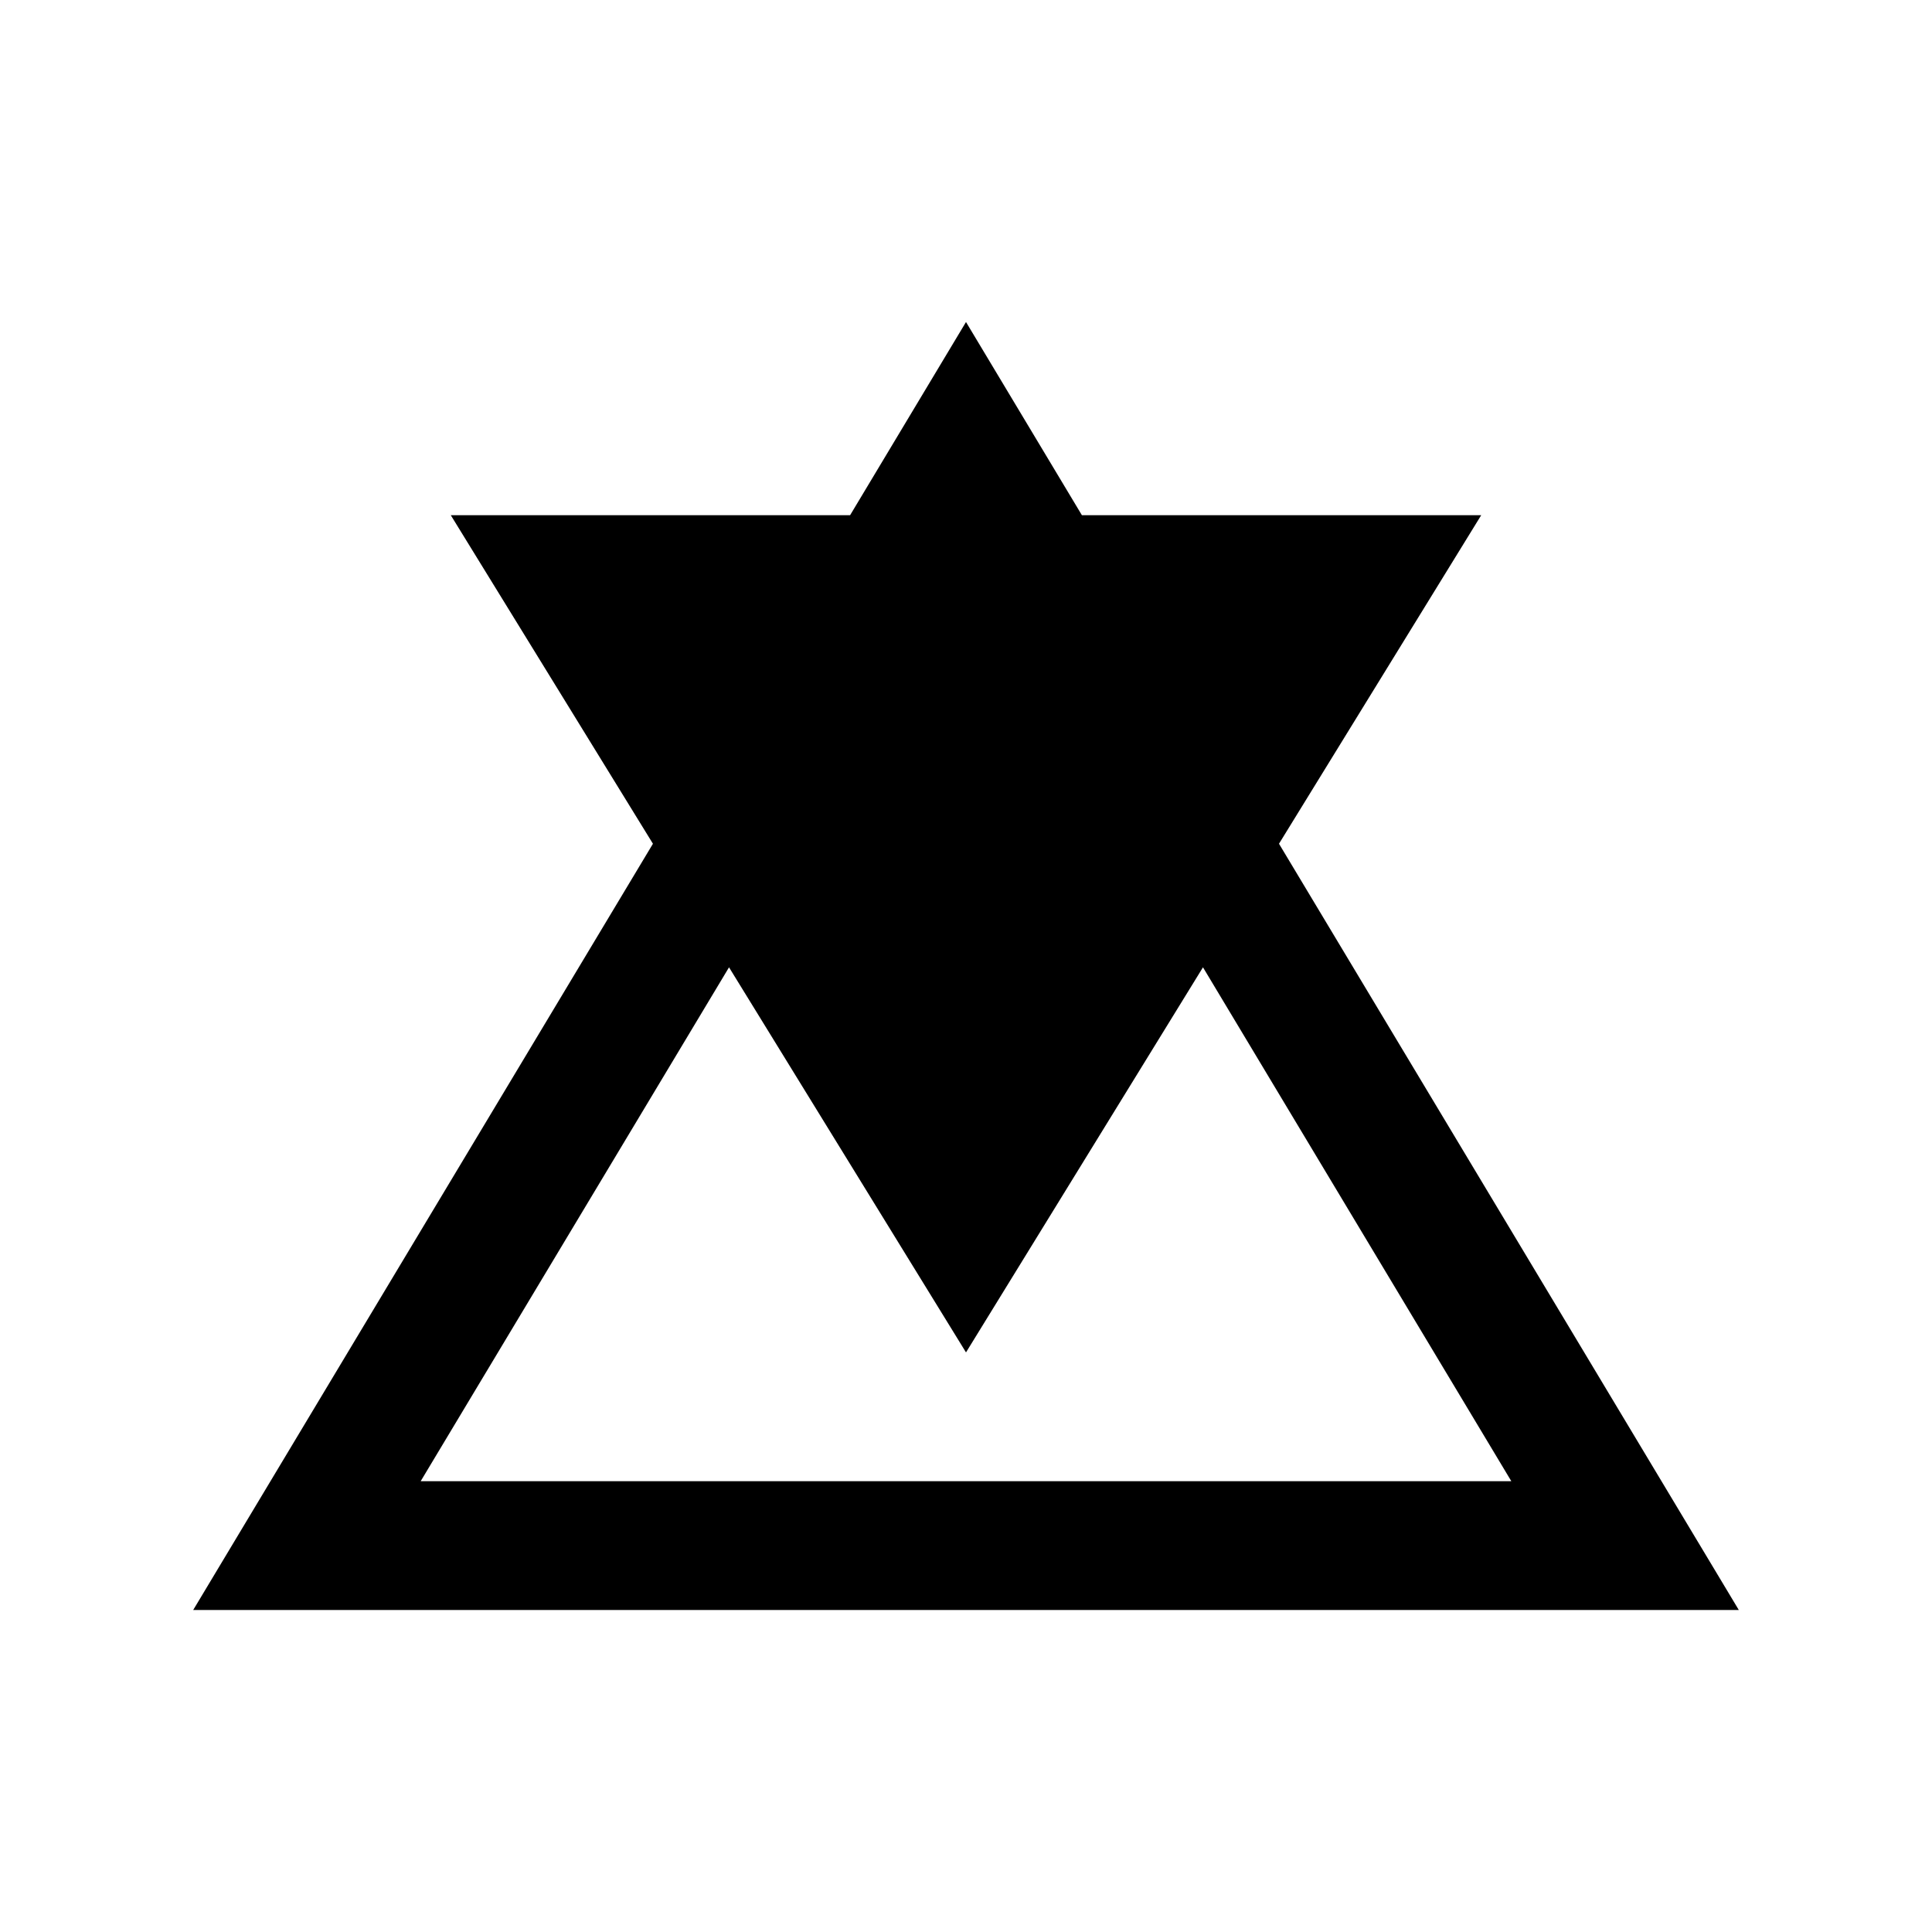 <?xml version="1.0" encoding="utf-8"?>
<!-- Generator: Adobe Illustrator 16.0.0, SVG Export Plug-In . SVG Version: 6.00 Build 0)  -->
<!DOCTYPE svg PUBLIC "-//W3C//DTD SVG 1.0//EN" "http://www.w3.org/TR/2001/REC-SVG-20010904/DTD/svg10.dtd">
<svg version="1.0" id="Layer_1" xmlns="http://www.w3.org/2000/svg" xmlns:xlink="http://www.w3.org/1999/xlink" x="0px" y="0px"
	 width="100px" height="100px" viewBox="0 0 100 100" enable-background="new 0 0 100 100" xml:space="preserve">
<path d="M90,83.333L66.201,43.672l10.466-17.005H55.999l-5.999-10l-5.999,10H23.333l10.463,17.005L10,83.333H90z M50,70
	l12.266-19.932l15.96,26.599H21.774l15.96-26.599L50,70z"/>
</svg>
